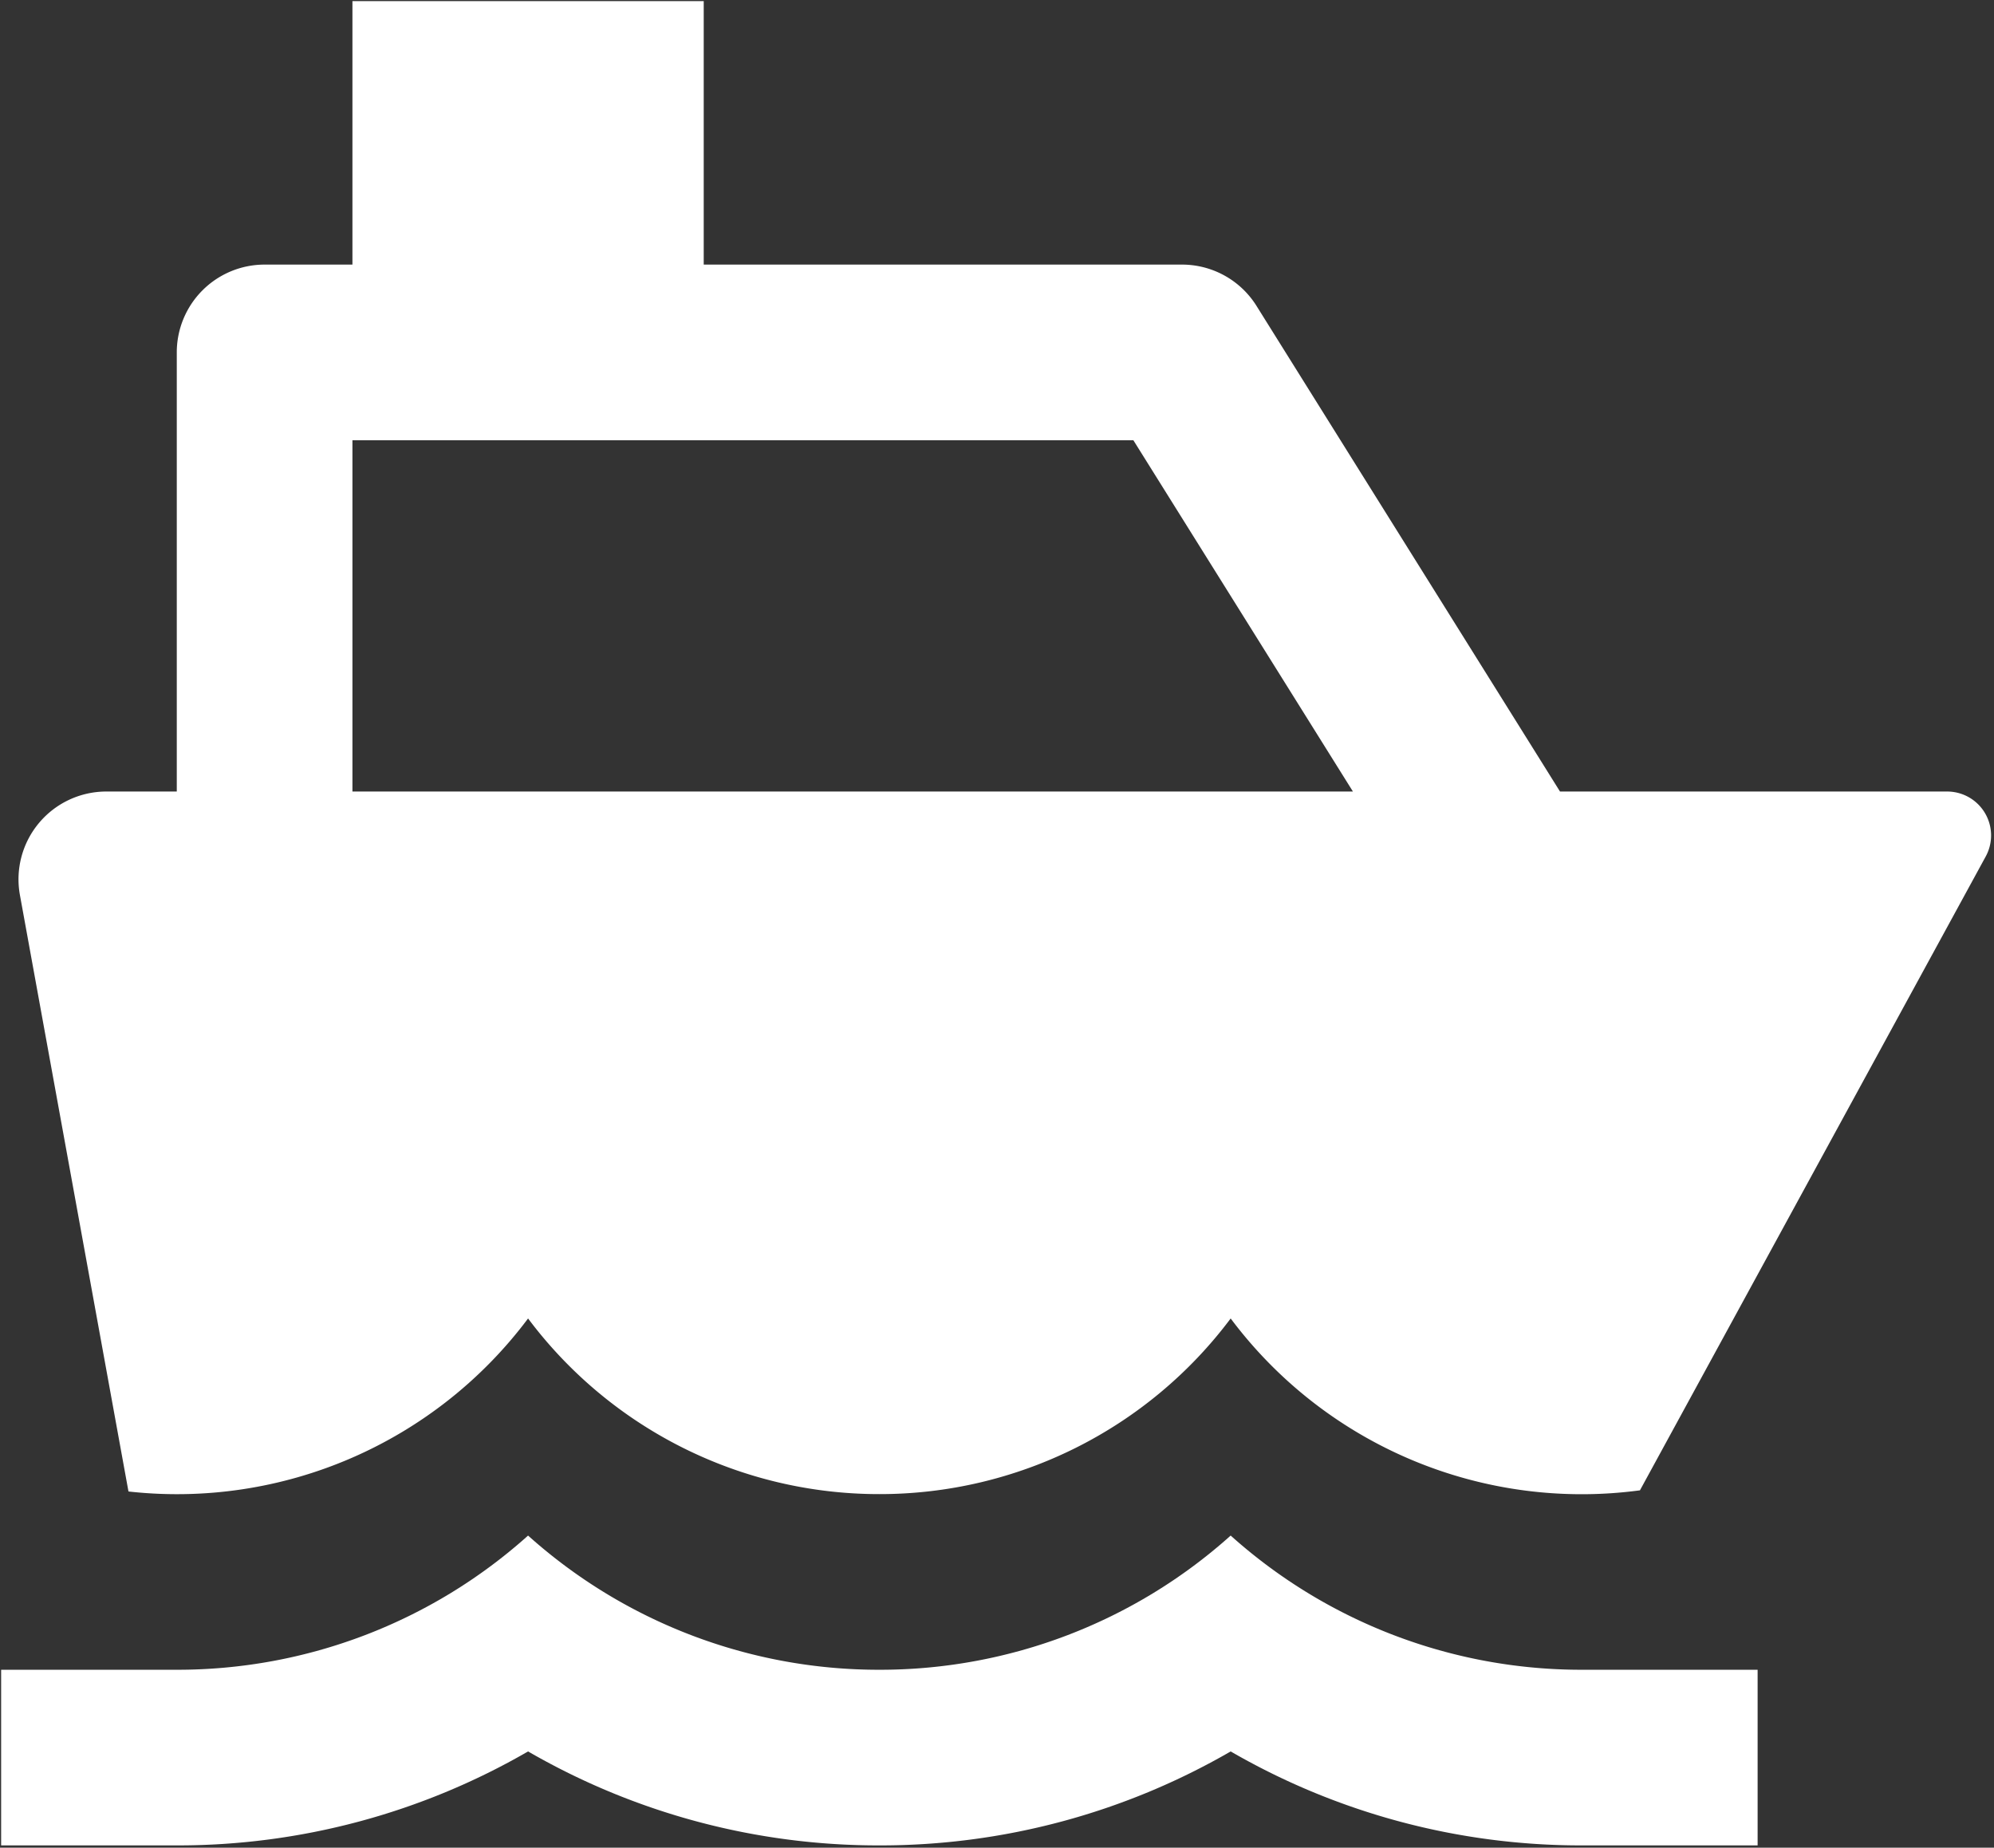 <svg xmlns="http://www.w3.org/2000/svg" width="368" height="341" fill="none"><rect width="100%" height="100%" fill="#333333" stroke="none"/><path fill="#fff" d="M129.875 48.833h88.271a16.208 16.208 0 0 1 13.744 7.618l56.016 89.632h71.447a8.102 8.102 0 0 1 8.108 7.964 8.088 8.088 0 0 1-.993 4.03l-63.812 116.976a80.913 80.913 0 0 1-75.531-31.72 80.905 80.905 0 0 1-64.833 32.417 80.92 80.92 0 0 1-64.834-32.417 80.917 80.917 0 0 1-73.748 31.931L3.677 165.193a16.208 16.208 0 0 1 15.949-19.11h12.999V65.042a16.208 16.208 0 0 1 16.208-16.209h16.209V.208h64.833v48.625Zm-64.833 97.25h184.645L209.166 81.25H65.042v64.833ZM32.625 308.167A96.892 96.892 0 0 0 97.458 283.4a96.892 96.892 0 0 0 64.834 24.767 96.893 96.893 0 0 0 64.833-24.767 96.893 96.893 0 0 0 64.833 24.767h32.417v32.416h-32.417a129.058 129.058 0 0 1-64.833-17.343 129.058 129.058 0 0 1-64.833 17.343 129.057 129.057 0 0 1-64.834-17.343 129.057 129.057 0 0 1-64.833 17.343H.208v-32.416h32.417Z"/></svg>
